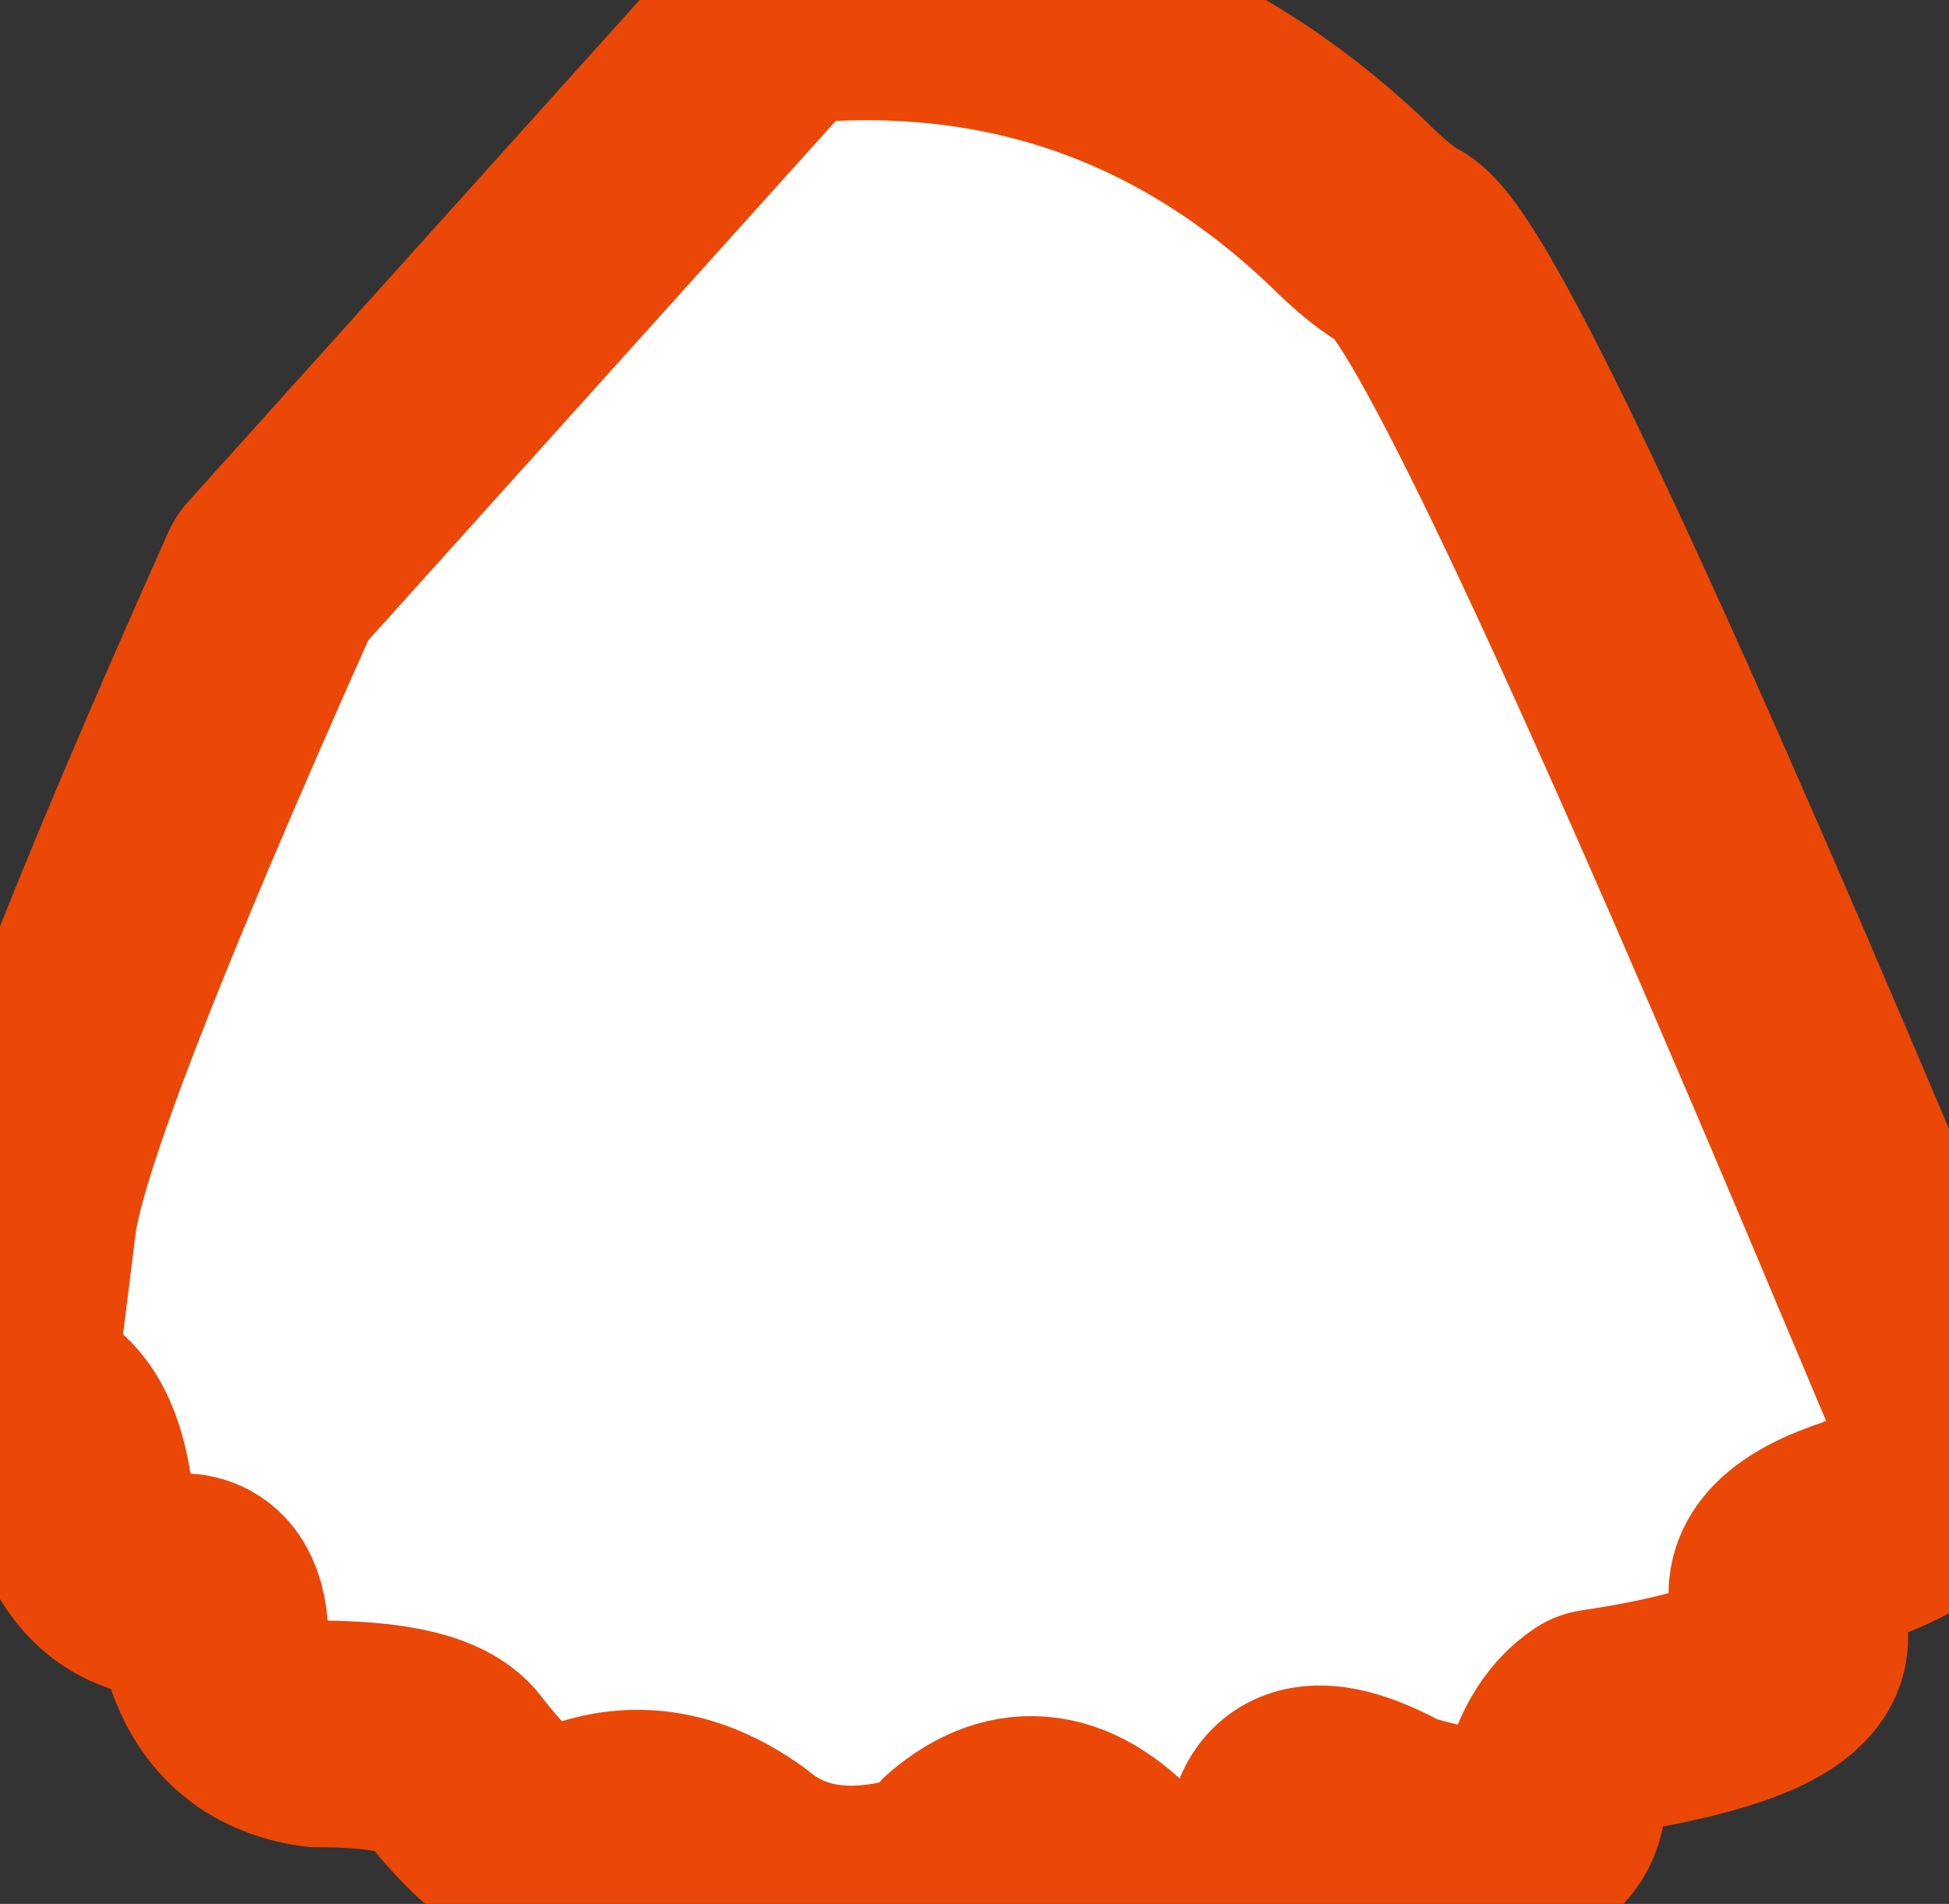 <?xml version="1.0" encoding="UTF-8" standalone="no"?>
<svg xmlns:xlink="http://www.w3.org/1999/xlink" height="8.4px" width="8.6px" xmlns="http://www.w3.org/2000/svg">
  <rect width="100%" height="100%" fill="#333333" stroke="none"/>
  <g transform="matrix(1.0, 0.0, 0.0, 1.0, -5.85, -11.6)">
    <path d="M14.0 16.8 L14.4 17.75 Q14.6 18.15 14.05 18.35 13.6 18.5 13.75 18.75 13.9 19.05 12.9 19.2 12.75 19.3 12.7 19.55 12.65 19.85 12.0 19.65 11.55 19.4 11.5 19.7 11.4 19.9 11.15 19.95 10.8 20.0 10.8 19.9 10.45 19.5 10.1 19.8 10.0 19.95 9.85 19.95 9.4 20.05 9.1 19.8 8.75 19.55 8.4 19.7 8.2 19.85 7.85 19.4 7.75 19.25 7.25 19.25 6.9 19.2 6.8 18.85 6.8 18.6 6.65 18.6 6.3 18.6 6.2 18.2 6.15 17.85 5.95 17.8 5.85 17.75 5.9 17.4 L5.95 17.0 Q6.0 16.5 7.05 14.15 L9.3 11.65 Q10.75 11.5 11.8 12.5 11.95 12.65 12.05 12.7 12.35 12.9 14.0 16.8" fill="#ffffff" fill-rule="evenodd" stroke="none"/>
    <path d="M14.0 16.8 Q12.35 12.9 12.05 12.7 11.95 12.65 11.8 12.5 10.75 11.5 9.3 11.65 L7.05 14.15 Q6.0 16.5 5.95 17.0 L5.9 17.4 Q5.85 17.75 5.95 17.8 6.15 17.85 6.2 18.2 6.3 18.6 6.65 18.6 6.8 18.6 6.8 18.85 6.9 19.2 7.25 19.25 7.75 19.25 7.85 19.4 8.2 19.85 8.4 19.7 8.75 19.55 9.1 19.8 9.4 20.05 9.85 19.95 10.0 19.95 10.1 19.8 10.45 19.5 10.8 19.9 10.8 20.0 11.15 19.95 11.4 19.9 11.5 19.7 11.55 19.4 12.0 19.65 12.65 19.85 12.7 19.55 12.75 19.3 12.9 19.2 13.9 19.05 13.75 18.75 13.6 18.5 14.05 18.35 14.6 18.15 14.4 17.75 L14.0 16.8 Z" fill="none" stroke="#eb4706" stroke-linecap="round" stroke-linejoin="round" stroke-width="1.0"/>
  </g>
</svg>
